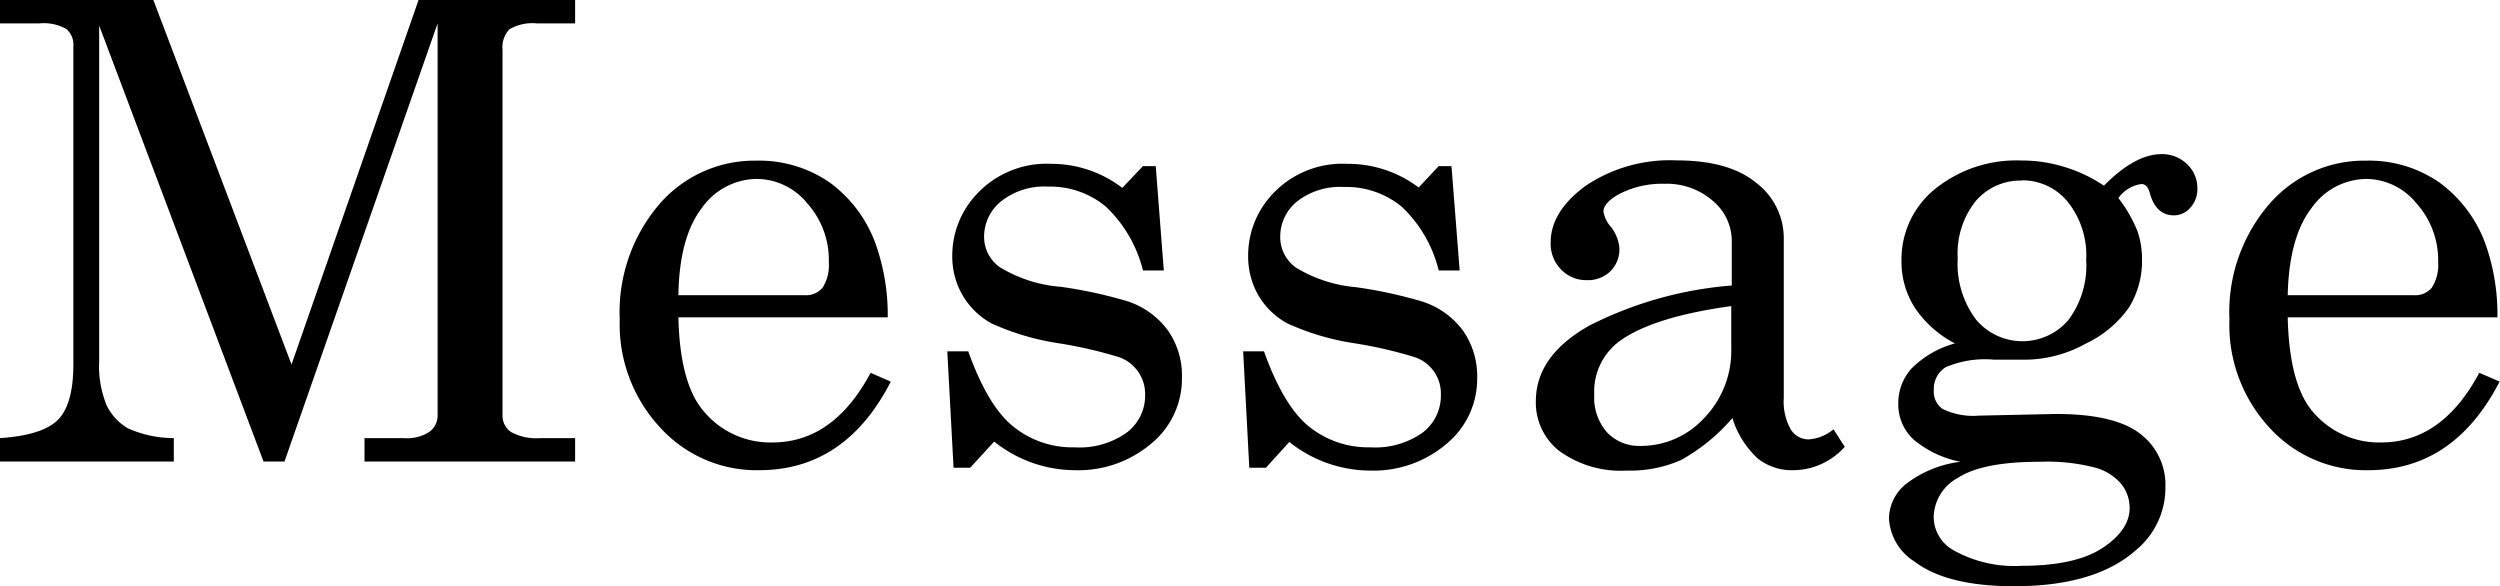 <svg xmlns="http://www.w3.org/2000/svg" width="195.61" height="45.85" viewBox="0 0 195.61 45.85"><title>アセット 13</title><g id="レイヤー_2" data-name="レイヤー 2"><g id="DESIGN"><path d="M0,0H12L22.81,28.52,32.75,0H45V1.83H42a3.57,3.57,0,0,0-2.14.46,2.05,2.05,0,0,0-.54,1.62V32.5A1.53,1.53,0,0,0,40,33.81a4.12,4.12,0,0,0,2.28.47H45v1.83H28.52V34.28h3.09a3.19,3.19,0,0,0,2-.5,1.57,1.57,0,0,0,.63-1.28V1.83L22.26,36.11H20.62L7.76,2V28.22a8.11,8.11,0,0,0,.59,3.51A4.23,4.23,0,0,0,10,33.51a8.87,8.87,0,0,0,3.6.77v1.83H0V34.28c2.23-.15,3.74-.63,4.54-1.44s1.2-2.26,1.2-4.32V3.61a1.6,1.6,0,0,0-.56-1.35,3.65,3.65,0,0,0-2.1-.43H0Z"/><path d="M69.46,24.83H53.08q.12,5.22,2,7.37a6.78,6.78,0,0,0,5.35,2.42q4.78,0,7.69-5.45l1.58.69q-3.56,6.93-10.3,6.93a10.19,10.19,0,0,1-7.73-3.32A11.85,11.85,0,0,1,48.49,25a13,13,0,0,1,3.08-9,9.84,9.84,0,0,1,7.61-3.43,9.69,9.69,0,0,1,5.74,1.71,10.26,10.26,0,0,1,3.63,4.91A16.62,16.62,0,0,1,69.46,24.83ZM53.08,23.1H63a1.68,1.68,0,0,0,1.37-.6,3.32,3.32,0,0,0,.48-2,6.63,6.63,0,0,0-1.67-4.57A5.12,5.12,0,0,0,59.23,14a5.31,5.31,0,0,0-4.31,2.27Q53.15,18.56,53.08,23.1Z"/><path d="M75.76,27.49q1.51,4.23,3.48,5.85A7.35,7.35,0,0,0,84.08,35a6.35,6.35,0,0,0,4.09-1.16,3.63,3.63,0,0,0,1.43-2.94,3.06,3.06,0,0,0-2-2.94,34.12,34.12,0,0,0-4.82-1.11,19.88,19.88,0,0,1-5.19-1.54,5.93,5.93,0,0,1-2.28-2.22A6,6,0,0,1,74.51,20a7,7,0,0,1,1.69-4.56,7.47,7.47,0,0,1,6.09-2.62,9.09,9.09,0,0,1,5.52,1.88L89.43,13h1l.63,8.16H89.43a10.31,10.31,0,0,0-2.91-5A6.84,6.84,0,0,0,82,14.6a5.43,5.43,0,0,0-3.64,1.13A3.55,3.55,0,0,0,77,18.51a2.9,2.9,0,0,0,1.22,2.39A10.74,10.74,0,0,0,83,22.44a35.86,35.86,0,0,1,5.28,1.15,6.42,6.42,0,0,1,3.1,2.26,6.16,6.16,0,0,1,1.1,3.72,6.56,6.56,0,0,1-2.38,5.12,8.82,8.82,0,0,1-6,2.1,10.15,10.15,0,0,1-6.31-2.24L75.91,36.6h-1.3l-.49-9.11Z"/><path d="M98.9,27.49q1.51,4.23,3.48,5.85A7.38,7.38,0,0,0,107.23,35a6.38,6.38,0,0,0,4.09-1.16,3.62,3.62,0,0,0,1.42-2.94,3,3,0,0,0-2-2.94,33.74,33.74,0,0,0-4.82-1.11,19.77,19.77,0,0,1-5.18-1.54,5.89,5.89,0,0,1-2.29-2.22A6.11,6.11,0,0,1,97.66,20a7,7,0,0,1,1.68-4.56,7.47,7.47,0,0,1,6.09-2.62A9.14,9.14,0,0,1,111,14.67L112.57,13h1l.64,8.16h-1.64a10.16,10.16,0,0,0-2.91-5,6.82,6.82,0,0,0-4.52-1.53,5.46,5.46,0,0,0-3.65,1.13,3.55,3.55,0,0,0-1.32,2.78,2.93,2.93,0,0,0,1.22,2.39,10.79,10.79,0,0,0,4.7,1.54,35.22,35.22,0,0,1,5.28,1.15,6.44,6.44,0,0,1,3.11,2.26,6.23,6.23,0,0,1,1.1,3.72,6.57,6.57,0,0,1-2.39,5.12,8.81,8.81,0,0,1-6,2.1,10.17,10.17,0,0,1-6.31-2.24L99.05,36.6h-1.3l-.48-9.11Z"/><path d="M143.46,33.59l.88,1.37a5.43,5.43,0,0,1-4,1.83,4.32,4.32,0,0,1-2.79-.9,7.22,7.22,0,0,1-2-3.18A14.63,14.63,0,0,1,131.52,36a9.88,9.88,0,0,1-4.23.82A8.19,8.19,0,0,1,122,35.28a4.81,4.81,0,0,1-1.83-3.88q0-3.57,4.18-5.92a29.65,29.65,0,0,1,11.15-3.14V18.87A4.09,4.09,0,0,0,134,15.7a5.48,5.48,0,0,0-3.78-1.32,7.25,7.25,0,0,0-3.67.88c-.73.44-1.09.87-1.09,1.29A2.34,2.34,0,0,0,126,17.7a3.11,3.11,0,0,1,.71,1.73,2.43,2.43,0,0,1-.71,1.8,2.54,2.54,0,0,1-1.85.69,2.71,2.71,0,0,1-2-.83,2.87,2.87,0,0,1-.82-2.12q0-2.41,2.72-4.42a11.82,11.82,0,0,1,7.14-2c2.72,0,4.8.58,6.23,1.76a5.44,5.44,0,0,1,2.15,4.32v12.5a4.46,4.46,0,0,0,.53,2.44,1.63,1.63,0,0,0,1.4.81A3.36,3.36,0,0,0,143.46,33.59Zm-8-9.64c-4.14.57-7.06,1.5-8.79,2.78a4.9,4.9,0,0,0-1.93,4.15,4.12,4.12,0,0,0,1,2.95,3.46,3.46,0,0,0,2.61,1.06,6.71,6.71,0,0,0,5-2.19,7.58,7.58,0,0,0,2.11-5.48Z"/><path d="M164.62,14.53q2.44-2.47,4.5-2.47a2.78,2.78,0,0,1,2,.78,2.55,2.55,0,0,1,.81,1.91,2.12,2.12,0,0,1-.55,1.5,1.69,1.69,0,0,1-1.28.6c-.93,0-1.56-.57-1.88-1.71-.13-.49-.35-.74-.66-.74a2.64,2.64,0,0,0-1.81,1.1A10.76,10.76,0,0,1,167.21,18a6.5,6.5,0,0,1,.39,2.28,6.94,6.94,0,0,1-1,3.75,8.65,8.65,0,0,1-3.41,2.86,9.84,9.84,0,0,1-4.55,1.25H156a7.83,7.83,0,0,0-3.76.59,2,2,0,0,0-.93,1.78A1.65,1.65,0,0,0,152,32a5.48,5.48,0,0,0,2.85.52l6-.13q4.58,0,6.58,1.53a5,5,0,0,1,2,4.19,6.31,6.31,0,0,1-2.3,4.93q-3.19,2.83-9.54,2.83-5.25,0-7.79-1.93a4.26,4.26,0,0,1-2-3.39,3.55,3.55,0,0,1,1.28-2.64,8.75,8.75,0,0,1,4.31-1.78,8.13,8.13,0,0,1-3.64-1.72,3.72,3.72,0,0,1-1.22-2.82,4.05,4.05,0,0,1,1-2.72,7.63,7.63,0,0,1,3.43-2,8.48,8.48,0,0,1-3.13-2.78,6.69,6.69,0,0,1-1.05-3.72,7.07,7.07,0,0,1,2.61-5.57,10.11,10.11,0,0,1,6.79-2.24,11,11,0,0,1,3.3.49A11.3,11.3,0,0,1,164.62,14.53Zm-5,21.6q-4.48,0-6.41,1.25a3.58,3.58,0,0,0-1.91,3A3,3,0,0,0,152.76,43a9.7,9.7,0,0,0,5.42,1.27q4.2,0,6.32-1.39c1.42-.93,2.13-2,2.13-3.1A3,3,0,0,0,166,37.9a4.06,4.06,0,0,0-2.1-1.32A15,15,0,0,0,159.64,36.13Zm-1.44-22a4.58,4.58,0,0,0-3.59,1.6,6.56,6.56,0,0,0-1.41,4.48A7.26,7.26,0,0,0,154.61,25a4.73,4.73,0,0,0,7.22.05,7.11,7.11,0,0,0,1.4-4.72,6.66,6.66,0,0,0-1.43-4.52A4.56,4.56,0,0,0,158.2,14.11Z"/><path d="M195.41,24.83H179q.12,5.22,1.95,7.37a6.78,6.78,0,0,0,5.35,2.42q4.78,0,7.69-5.45l1.59.69Q192,36.79,185.3,36.79a10.17,10.17,0,0,1-7.72-3.32A11.82,11.82,0,0,1,174.44,25a12.93,12.93,0,0,1,3.09-9,9.82,9.82,0,0,1,7.6-3.43,9.67,9.67,0,0,1,5.74,1.71,10.34,10.34,0,0,1,3.64,4.91A16.64,16.64,0,0,1,195.41,24.83ZM179,23.1h9.91a1.67,1.67,0,0,0,1.37-.6,3.31,3.31,0,0,0,.49-2,6.63,6.63,0,0,0-1.68-4.57A5.12,5.12,0,0,0,185.18,14a5.31,5.31,0,0,0-4.31,2.27Q179.1,18.56,179,23.1Z"/></g></g></svg>